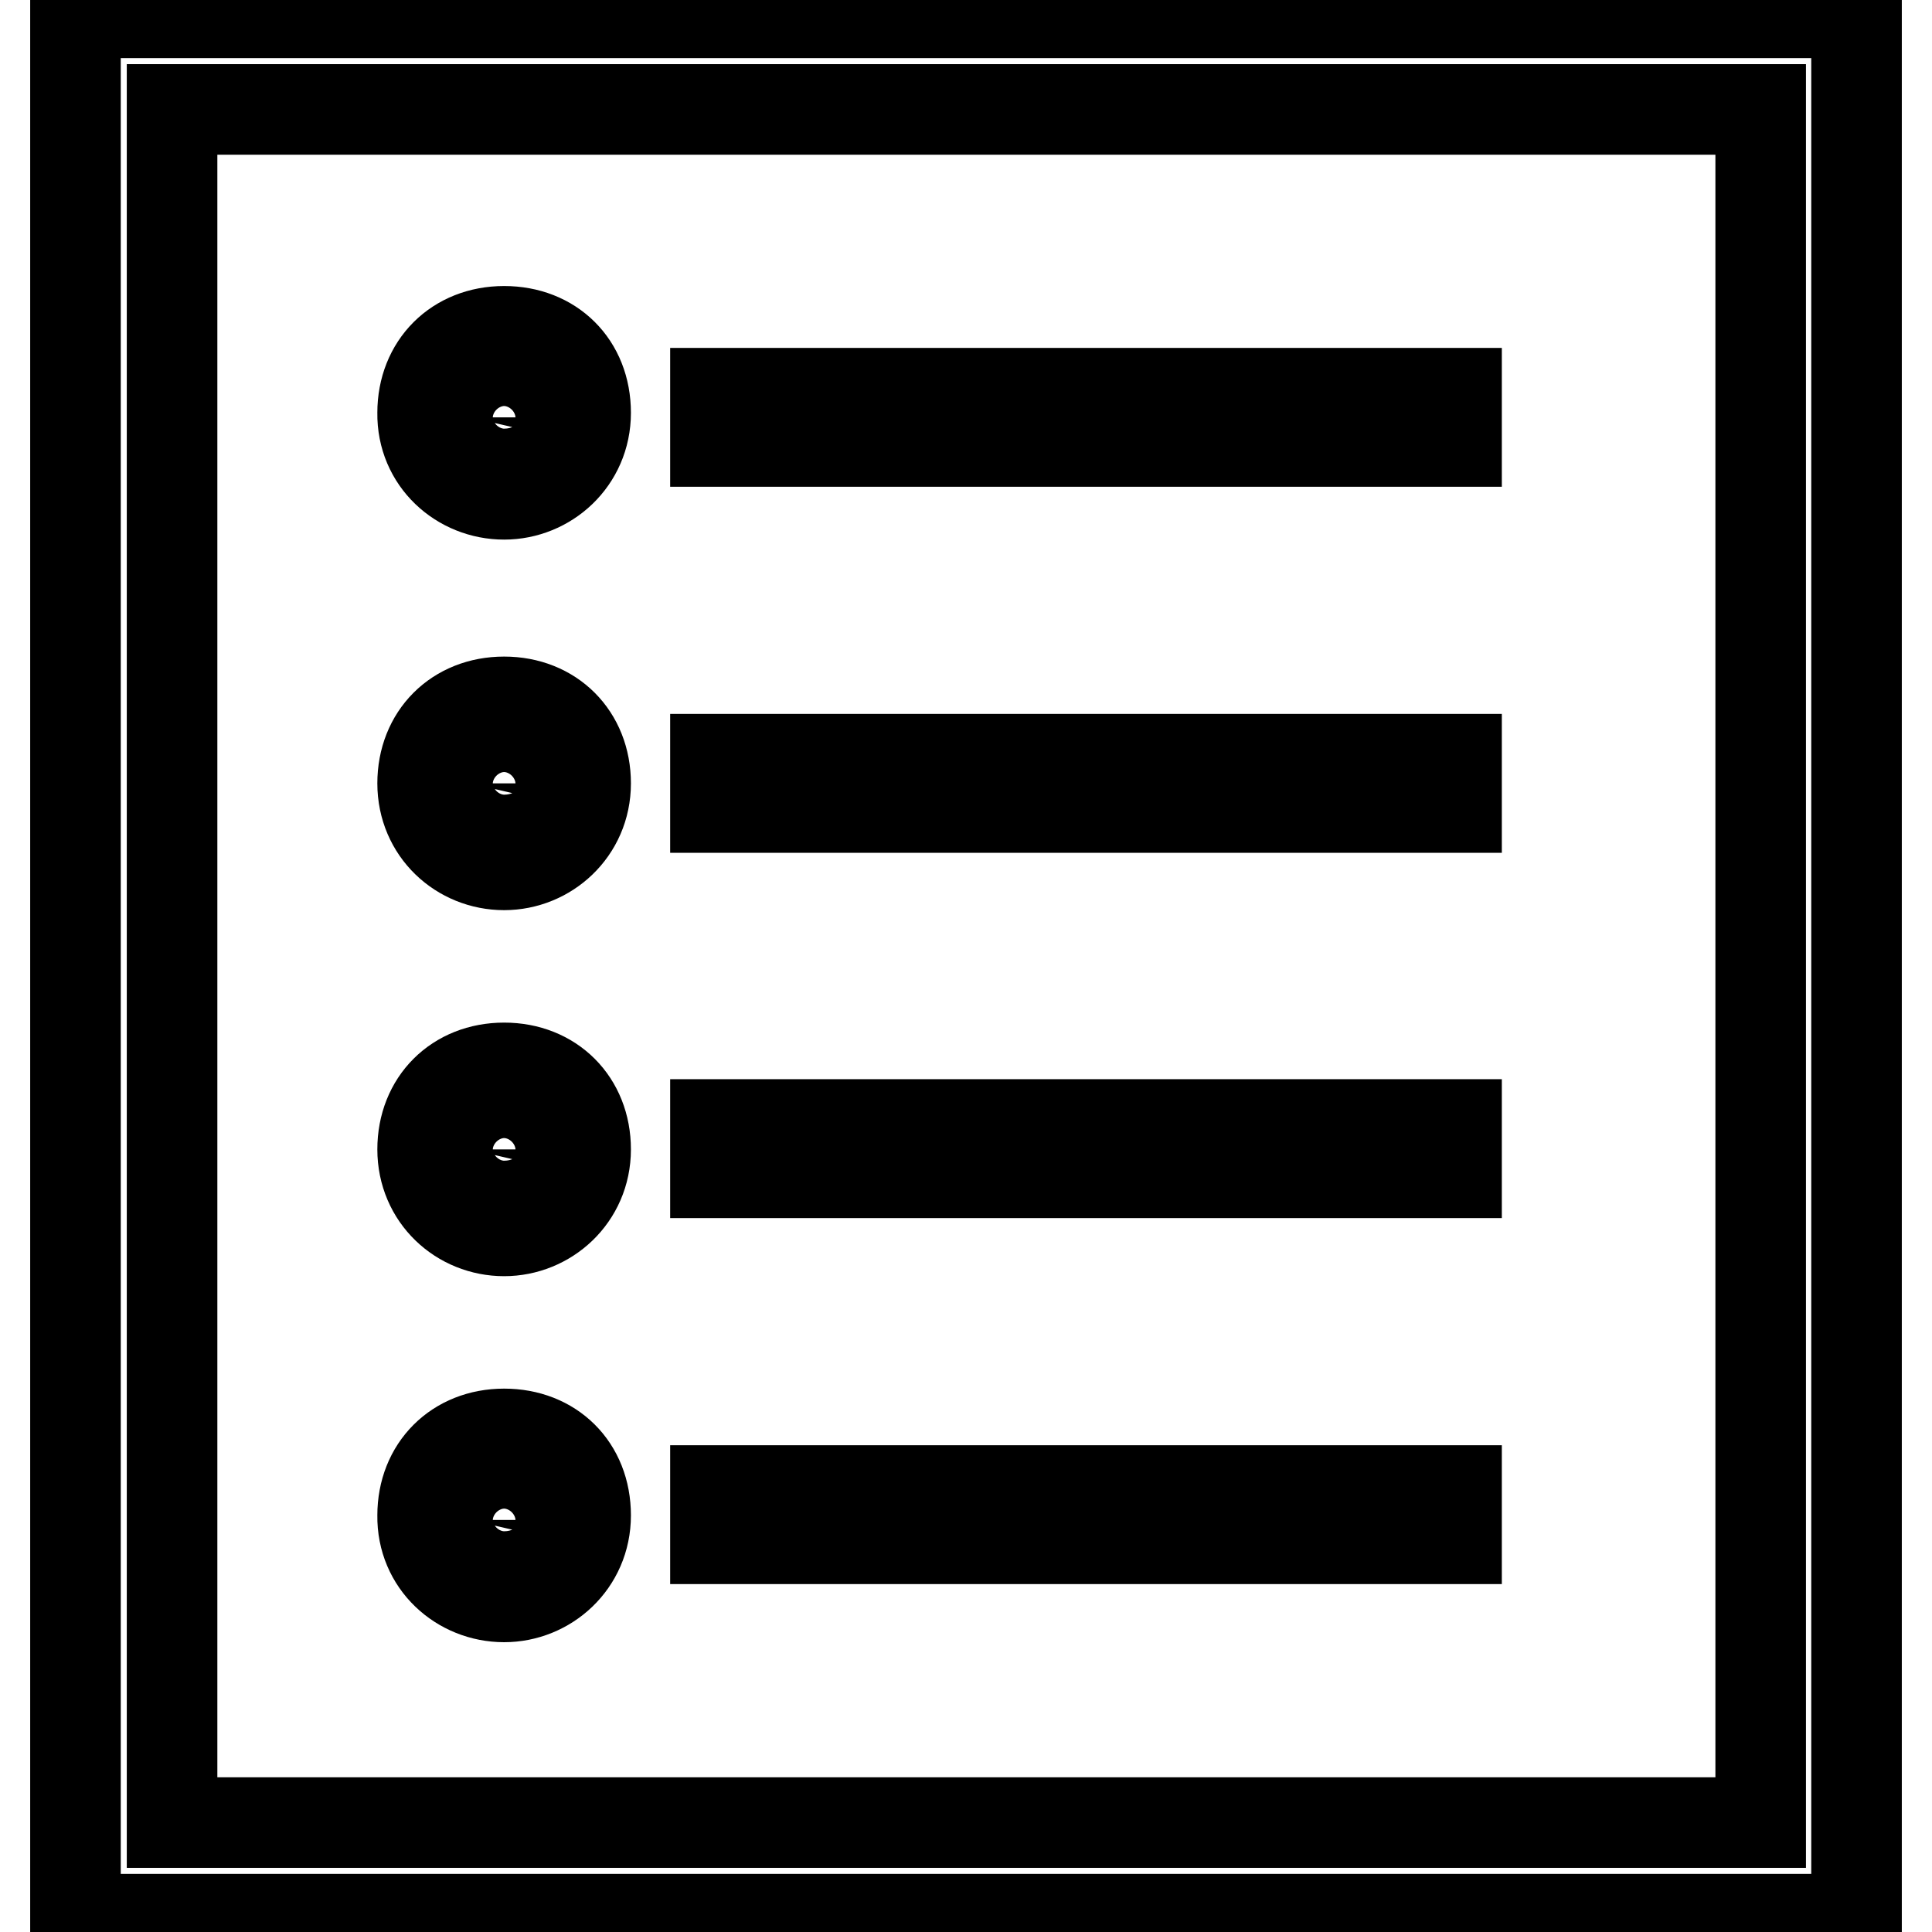 <?xml version="1.0" encoding="utf-8"?>
<!-- Svg Vector Icons : http://www.onlinewebfonts.com/icon -->
<!DOCTYPE svg PUBLIC "-//W3C//DTD SVG 1.1//EN" "http://www.w3.org/Graphics/SVG/1.1/DTD/svg11.dtd">
<svg version="1.1" xmlns="http://www.w3.org/2000/svg" xmlns:xlink="http://www.w3.org/1999/xlink" x="0px" y="0px" viewBox="0 0 256 256" enable-background="new 0 0 256 256" xml:space="preserve">
<g> <path stroke-width="12" fill-opacity="0" stroke="#000000"  d="M246,1.7H10v252.6h236V1.7z M233.2,241.5H22.8V14.5h210.5V241.5z"/> <path stroke-width="12" fill-opacity="0" stroke="#000000"  d="M94.8,52.1h98.2v6.4H94.8V52.1z M66.8,65.5c5.7,0,10.8-4.5,10.8-10.8c0-6.4-4.5-10.8-10.8-10.8 s-10.8,4.5-10.8,10.8C55.9,61,61,65.5,66.8,65.5z M66.8,50.8c2.6,0,4.5,1.9,4.5,4.5c0,2.6-1.9,4.5-4.5,4.5c-2.6,0-4.5-1.9-4.5-4.5 C62.9,52.7,64.9,50.8,66.8,50.8z M94.8,100.6h98.2v6.4H94.8V100.6z M66.8,114.6c5.7,0,10.8-4.5,10.8-10.8s-4.5-10.8-10.8-10.8 s-10.8,4.5-10.8,10.8S61,114.6,66.8,114.6z M66.8,99.3c2.6,0,4.5,1.9,4.5,4.5c0,2.6-1.9,4.5-4.5,4.5c-2.6,0-4.5-1.9-4.5-4.5 C62.9,101.2,64.9,99.3,66.8,99.3z M94.8,149h98.2v6.4H94.8V149z M66.8,163.1c5.7,0,10.8-4.5,10.8-10.8s-4.5-10.8-10.8-10.8 s-10.8,4.5-10.8,10.8S61,163.1,66.8,163.1z M66.8,147.8c2.6,0,4.5,1.9,4.5,4.5s-1.9,4.5-4.5,4.5c-2.6,0-4.5-1.9-4.5-4.5 C62.9,149.7,64.9,147.8,66.8,147.8z M94.8,197.5h98.2v6.4H94.8V197.5z M66.8,211.6c5.7,0,10.8-4.5,10.8-10.8 c0-6.4-4.5-10.8-10.8-10.8s-10.8,4.5-10.8,10.8C55.9,207.1,61,211.6,66.8,211.6z M66.8,196.9c2.6,0,4.5,1.9,4.5,4.5 c0,2.6-1.9,4.5-4.5,4.5c-2.6,0-4.5-1.9-4.5-4.5C62.9,198.8,64.9,196.9,66.8,196.9z"/></g>
</svg>